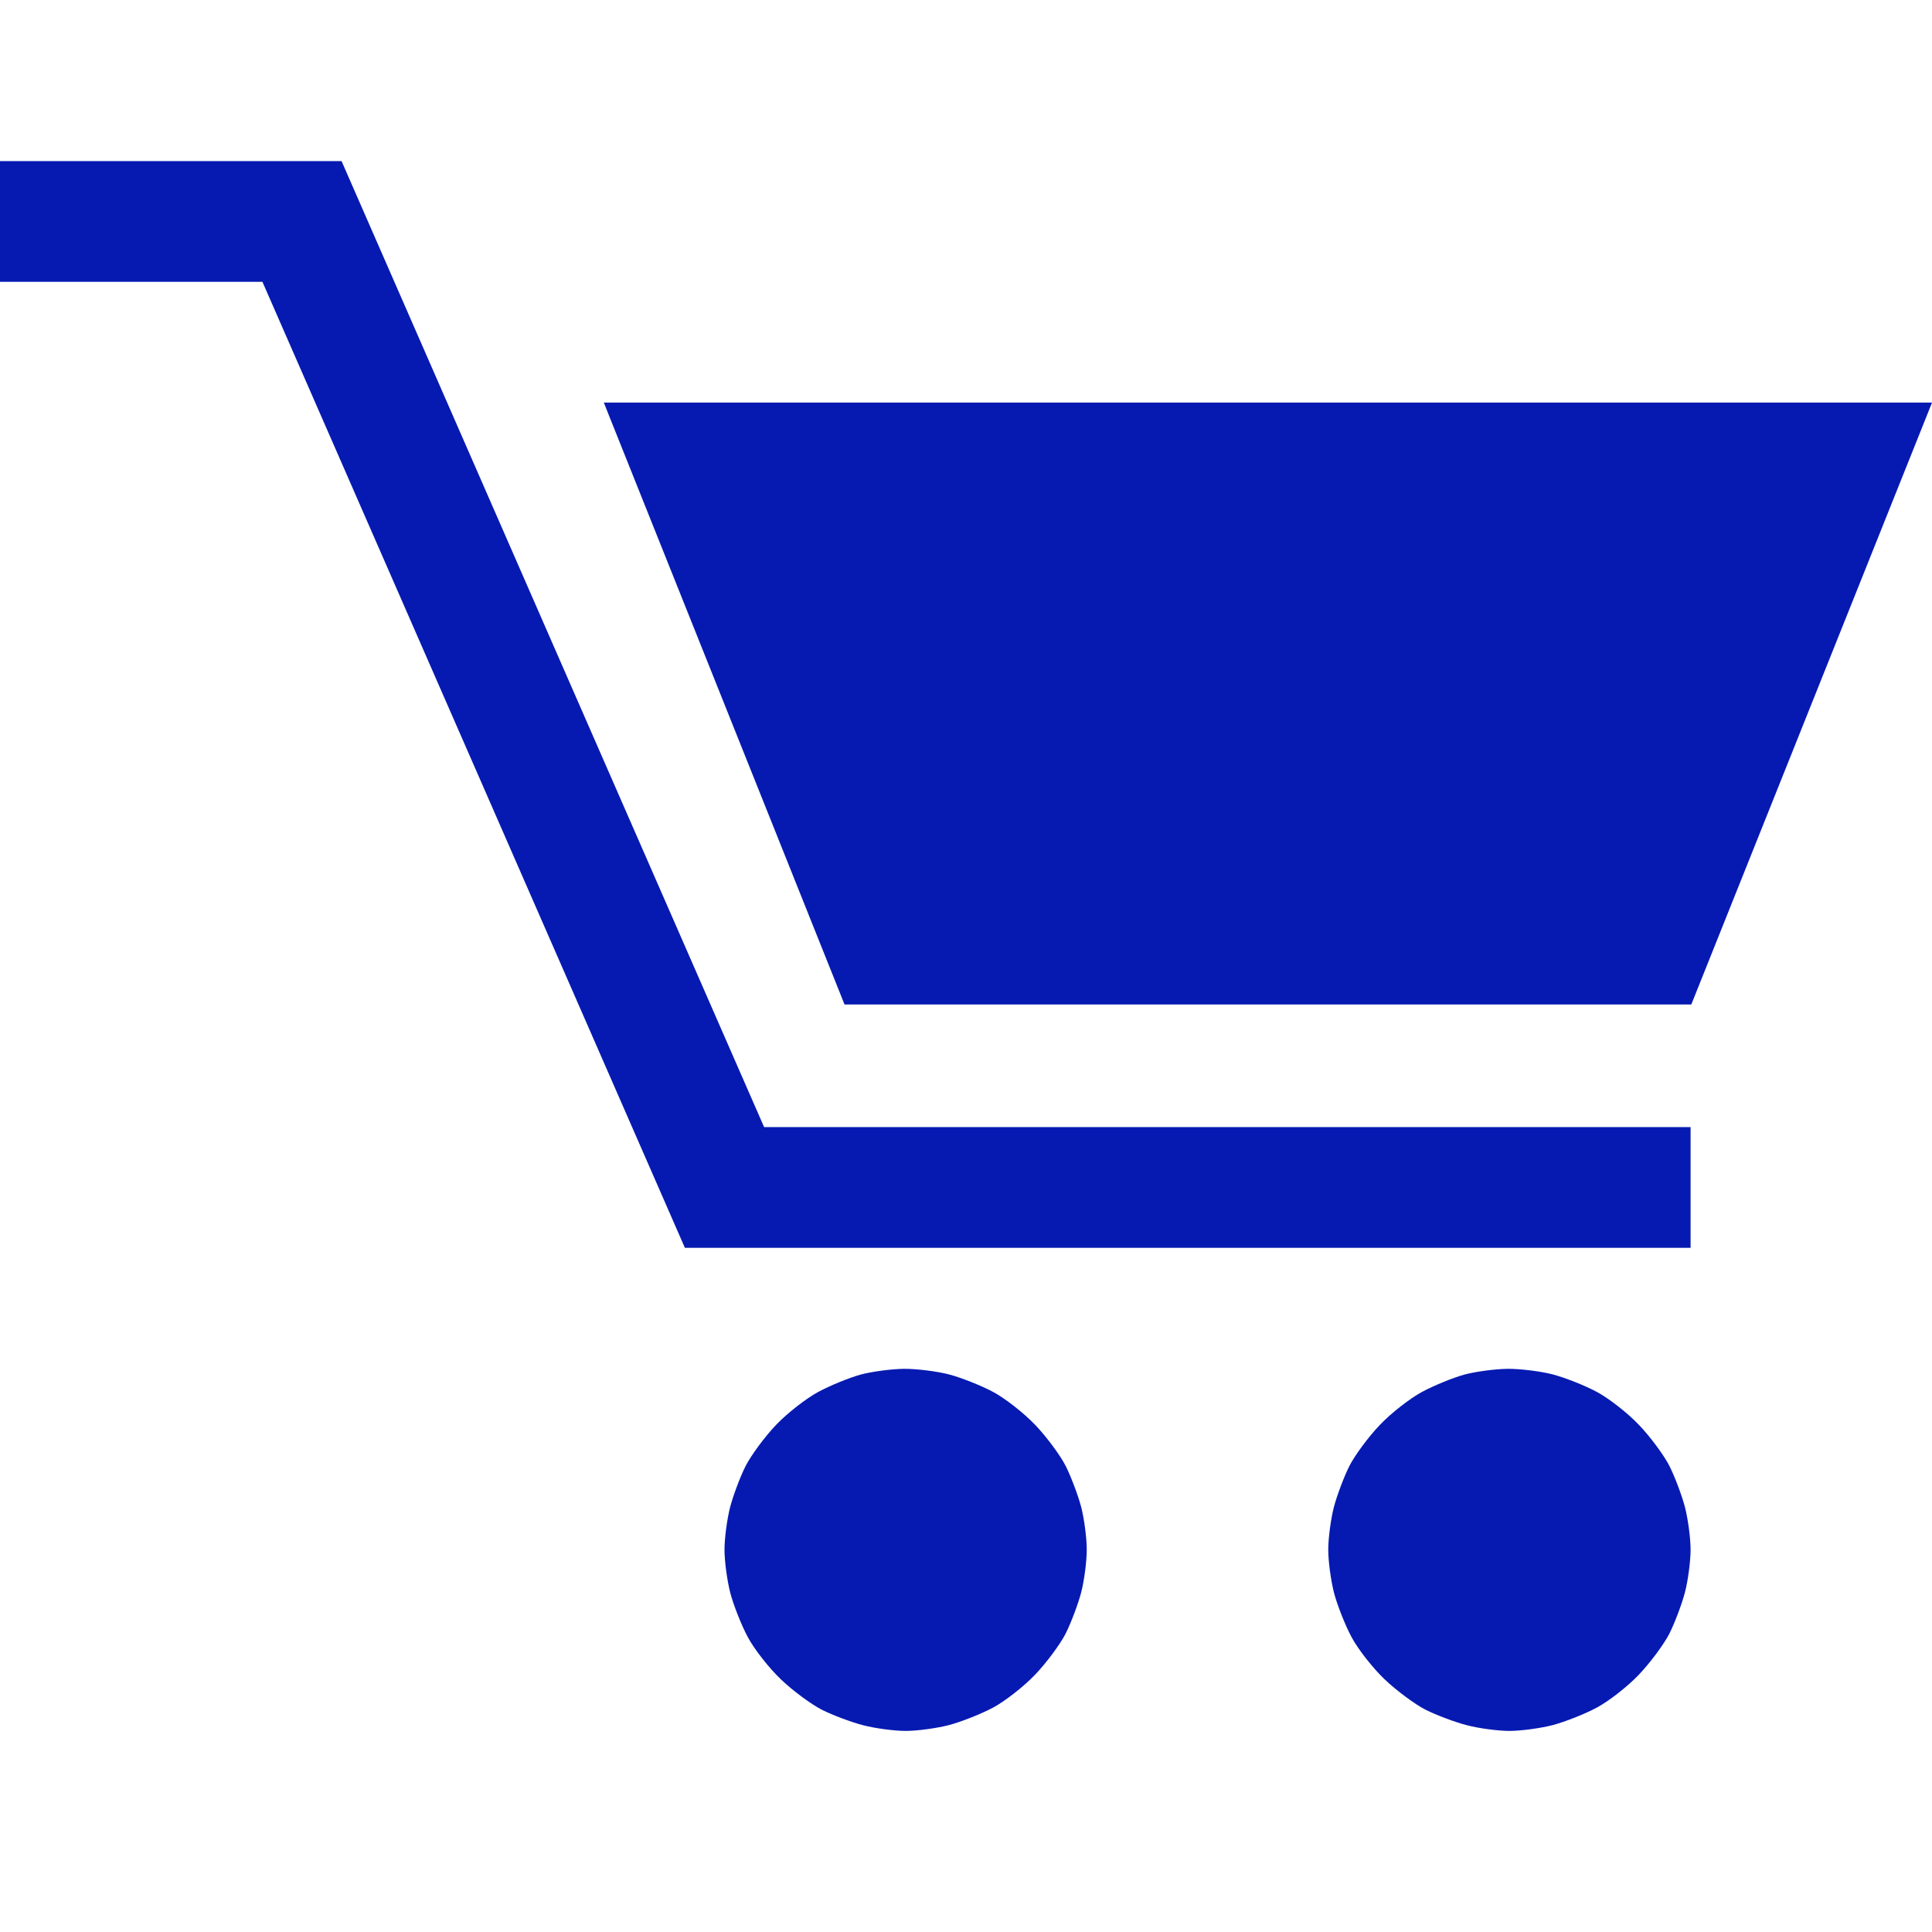 <svg width="24" height="24" viewBox="0 0 24 24" fill="none" xmlns="http://www.w3.org/2000/svg">
<path fill-rule="evenodd" clip-rule="evenodd" d="M0 2.751V3.501H1.63H3.26L5.884 9.501L8.508 15.501L14.754 15.501L21.001 15.501V14.751V14.001H15.246H9.492L6.867 8.001L4.243 2.001H2.121H0V2.751ZM7.571 5.177C7.61 5.273 8.282 6.956 9.066 8.915L10.491 12.478H15.751H21.01L22.435 8.915C23.219 6.956 23.891 5.273 23.93 5.177L24 5.001H15.751H7.501L7.571 5.177ZM10.693 17.075C10.554 17.113 10.318 17.209 10.168 17.289C10.018 17.369 9.78 17.554 9.64 17.701C9.501 17.847 9.331 18.077 9.263 18.21C9.195 18.344 9.109 18.574 9.07 18.721C9.032 18.869 9 19.108 9 19.251C9 19.395 9.033 19.637 9.072 19.788C9.112 19.94 9.209 20.186 9.289 20.336C9.368 20.485 9.553 20.721 9.7 20.861C9.846 21.001 10.076 21.171 10.209 21.239C10.343 21.306 10.573 21.393 10.72 21.431C10.868 21.47 11.107 21.502 11.25 21.502C11.394 21.502 11.636 21.469 11.787 21.43C11.939 21.39 12.185 21.293 12.335 21.213C12.484 21.134 12.72 20.949 12.86 20.802C13 20.655 13.17 20.426 13.238 20.293C13.305 20.159 13.392 19.929 13.431 19.781C13.469 19.634 13.5 19.395 13.5 19.251C13.5 19.108 13.469 18.869 13.431 18.721C13.392 18.574 13.305 18.344 13.238 18.21C13.17 18.077 13 17.847 12.86 17.701C12.72 17.554 12.484 17.369 12.335 17.29C12.185 17.21 11.939 17.113 11.787 17.073C11.636 17.034 11.384 17.003 11.229 17.004C11.073 17.006 10.832 17.038 10.693 17.075ZM18.193 17.075C18.054 17.113 17.818 17.209 17.668 17.289C17.518 17.369 17.28 17.554 17.141 17.701C17.001 17.847 16.831 18.077 16.763 18.21C16.696 18.344 16.609 18.574 16.57 18.721C16.532 18.869 16.5 19.108 16.5 19.251C16.5 19.395 16.533 19.637 16.572 19.788C16.612 19.94 16.709 20.186 16.789 20.336C16.868 20.485 17.053 20.721 17.2 20.861C17.347 21.001 17.576 21.171 17.709 21.239C17.843 21.306 18.073 21.393 18.221 21.431C18.368 21.47 18.607 21.502 18.751 21.502C18.894 21.502 19.136 21.469 19.288 21.43C19.439 21.39 19.686 21.293 19.835 21.213C19.984 21.134 20.221 20.949 20.36 20.802C20.5 20.655 20.67 20.426 20.738 20.293C20.805 20.159 20.892 19.929 20.931 19.781C20.969 19.634 21.001 19.395 21.001 19.251C21.001 19.108 20.969 18.869 20.931 18.721C20.892 18.574 20.805 18.344 20.738 18.21C20.67 18.077 20.5 17.847 20.36 17.701C20.221 17.554 19.984 17.369 19.835 17.29C19.686 17.21 19.439 17.113 19.288 17.073C19.136 17.034 18.885 17.003 18.729 17.004C18.573 17.006 18.332 17.038 18.193 17.075Z" fill="#061AB1"/>
</svg>
